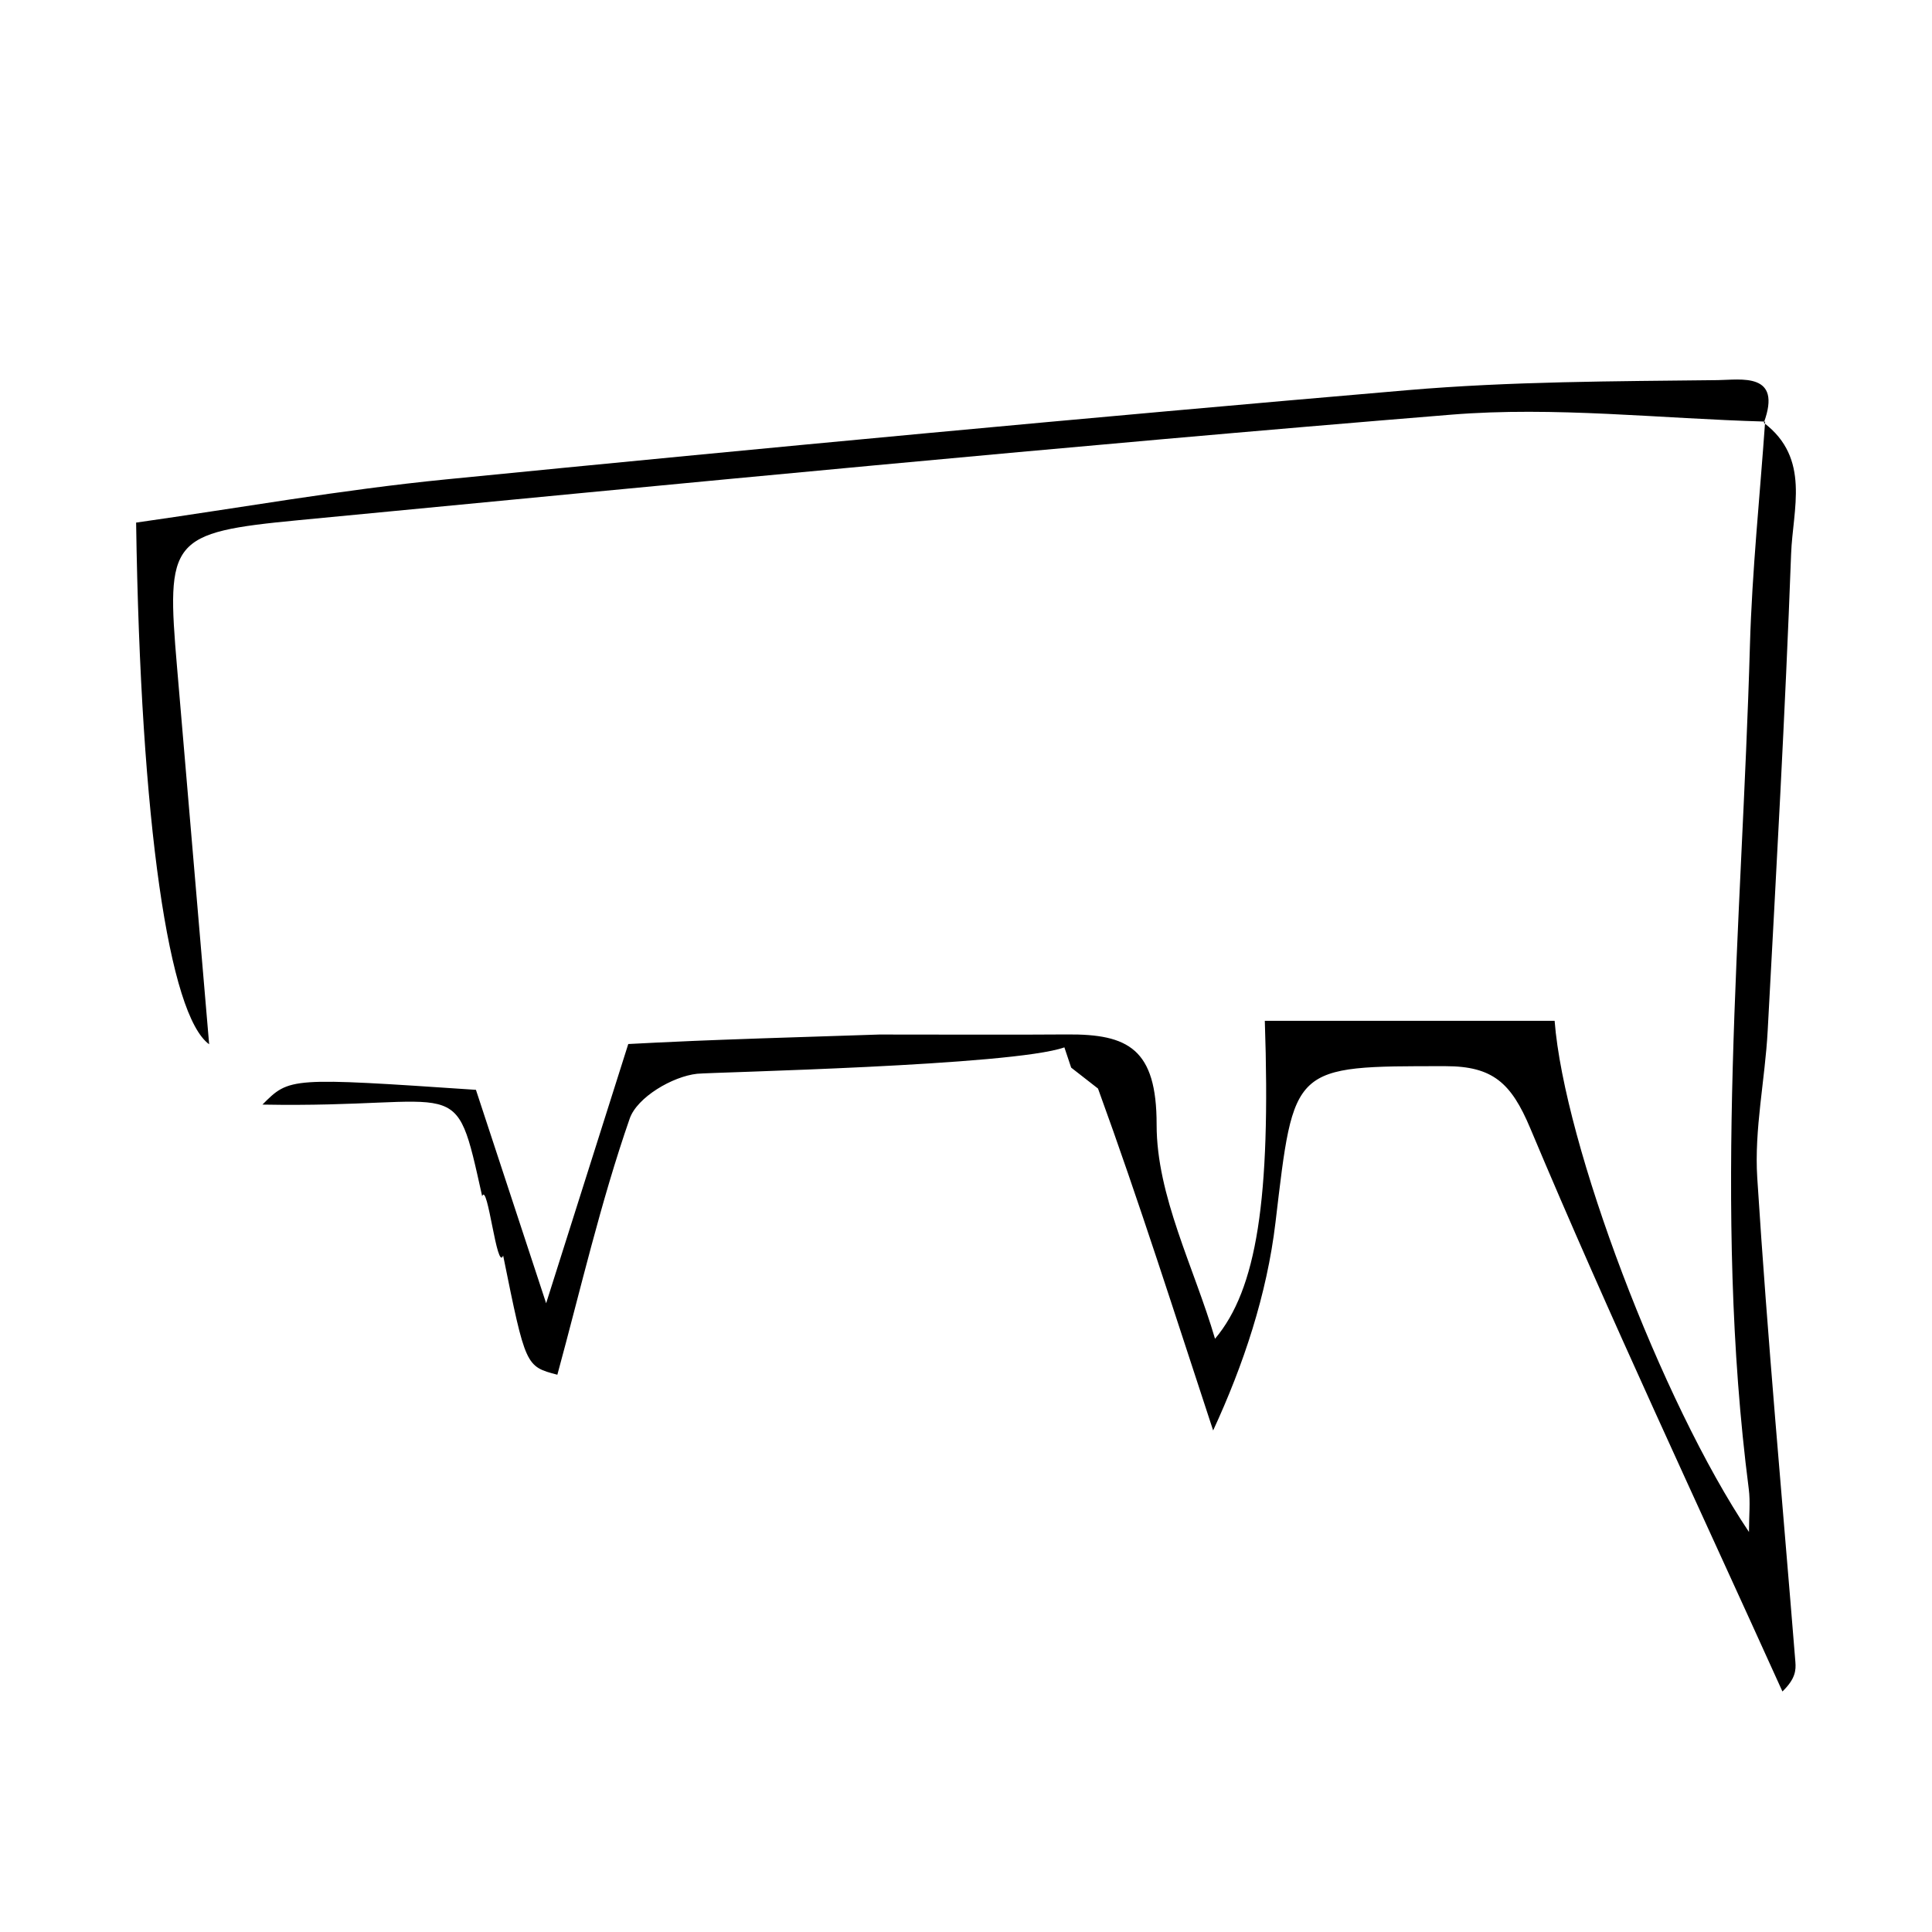<?xml version="1.0" encoding="UTF-8"?>
<!-- Uploaded to: ICON Repo, www.svgrepo.com, Generator: ICON Repo Mixer Tools -->
<svg fill="#000000" width="800px" height="800px" version="1.1" viewBox="144 144 512 512" xmlns="http://www.w3.org/2000/svg">
 <g>
  <path d="m427.87 426.93c-0.598-1.789-1.199-3.578-1.797-5.367-13.695 4.898-93.492 6.59-97.324 6.996-6.508 0.699-15.906 6.219-17.871 11.875-7.707 22.164-12.988 45.176-19.172 67.883-8.414-2.211-8.414-2.211-14.367-31.582-1.652 4.422-4.102-19.613-5.559-15.73-7.492-33.703-4.559-23.277-58.23-24.277 7.203-7.234 7.203-7.234 56.578-3.91 5.594 17.004 11.199 34.051 18.605 56.559 8.133-25.66 14.695-46.379 21.766-68.699 10.77-0.52 13.719-0.867 66.523-2.516 20.148 0 34.973 0.09 49.793-0.023 16.184-0.121 23.719 3.828 23.703 23.895-0.02 18.906 9.93 37.832 15.477 56.754 11.035-13.094 14.809-36.863 13.195-84.262h76.801c2.539 32.691 28.223 100.79 51.508 135.47 0-4.359 0.395-7.949-0.059-11.426-9.609-74.535-1.812-149.05 0.312-223.55 0.57-19.789 2.641-39.527 4.027-59.293l-0.348 0.316c12.461 9.441 7.668 22.887 7.234 34.738-1.566 42.152-3.945 84.281-6.211 126.41-0.699 13-3.578 26.07-2.762 38.934 2.715 42.805 6.66 85.531 10.102 128.28 0.18 2.238 0.031 4.5-3.43 7.856-22.469-49.68-45.727-99.027-66.836-149.28-5.039-11.992-9.914-16.426-22.426-16.434-40.949-0.012-40.133-0.297-45.086 41.434-2.262 19.078-8.469 37.699-16.52 55.105-9.977-30.277-19.609-60.68-30.512-90.609"/>
  <path d="m611.77 255.72c-27.762-0.762-55.727-4.062-83.238-1.824-101.85 8.289-203.57 18.191-305.3 27.945-34.258 3.281-35.211 5.133-32.312 38.988 2.871 33.598 5.723 67.191 8.508 99.914-10.578-7.644-18.172-58.078-19.355-138.25 27.035-3.828 54.445-8.715 82.074-11.445 84.91-8.398 169.88-16.367 254.89-23.652 27.27-2.332 54.766-2.344 82.172-2.66 6.109-0.066 17.199-2.188 12.227 11.281-0.016 0.016 0.332-0.301 0.332-0.301"/>
 </g>
</svg>